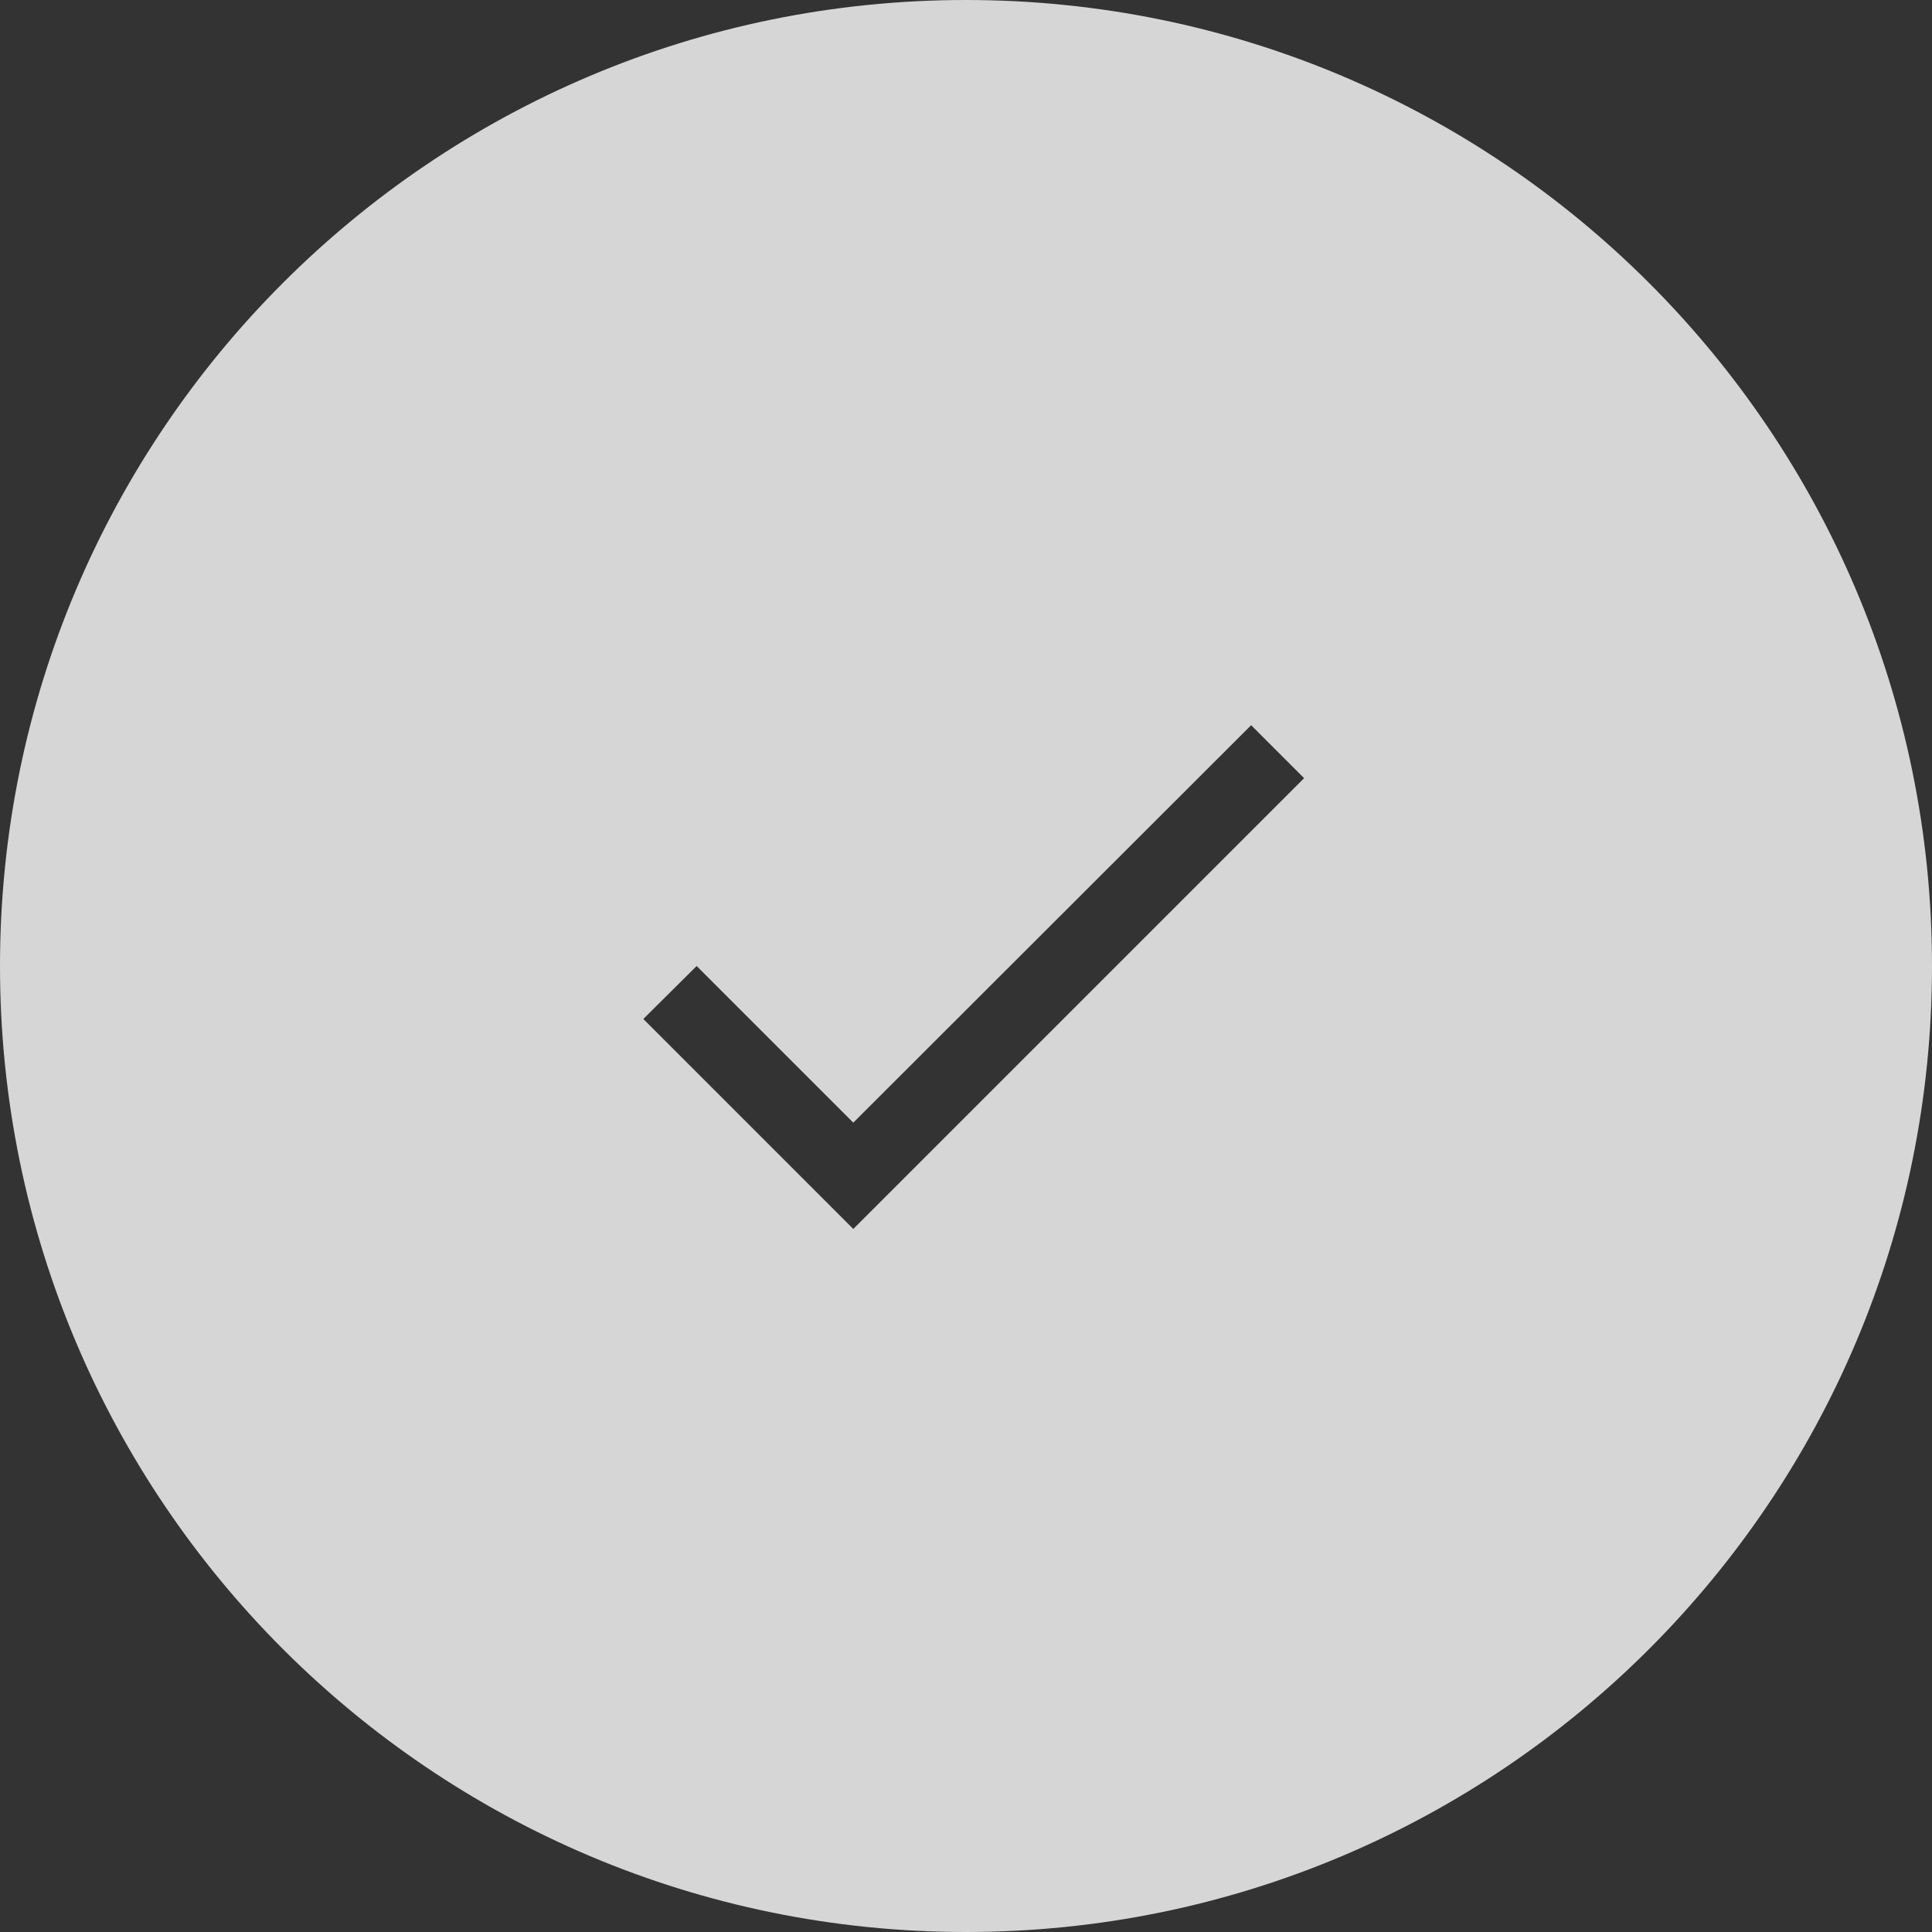 <svg width="60" height="60" viewBox="0 0 60 60" fill="none" xmlns="http://www.w3.org/2000/svg">
<rect x="0" y="0" width="60" height="60" fill="#333333" stroke="none"/>
<path fill-rule="evenodd" clip-rule="evenodd" d="M30 60C46.569 60 60 46.569 60 30C60 13.431 46.569 0 30 0C13.431 0 0 13.431 0 30C0 46.569 13.431 60 30 60ZM26.5 34.865L21.635 30L19.979 31.645L26.5 38.167L40.5 24.167L38.855 22.522L26.5 34.865Z" fill="white" fill-opacity="0.8"/>
</svg>
